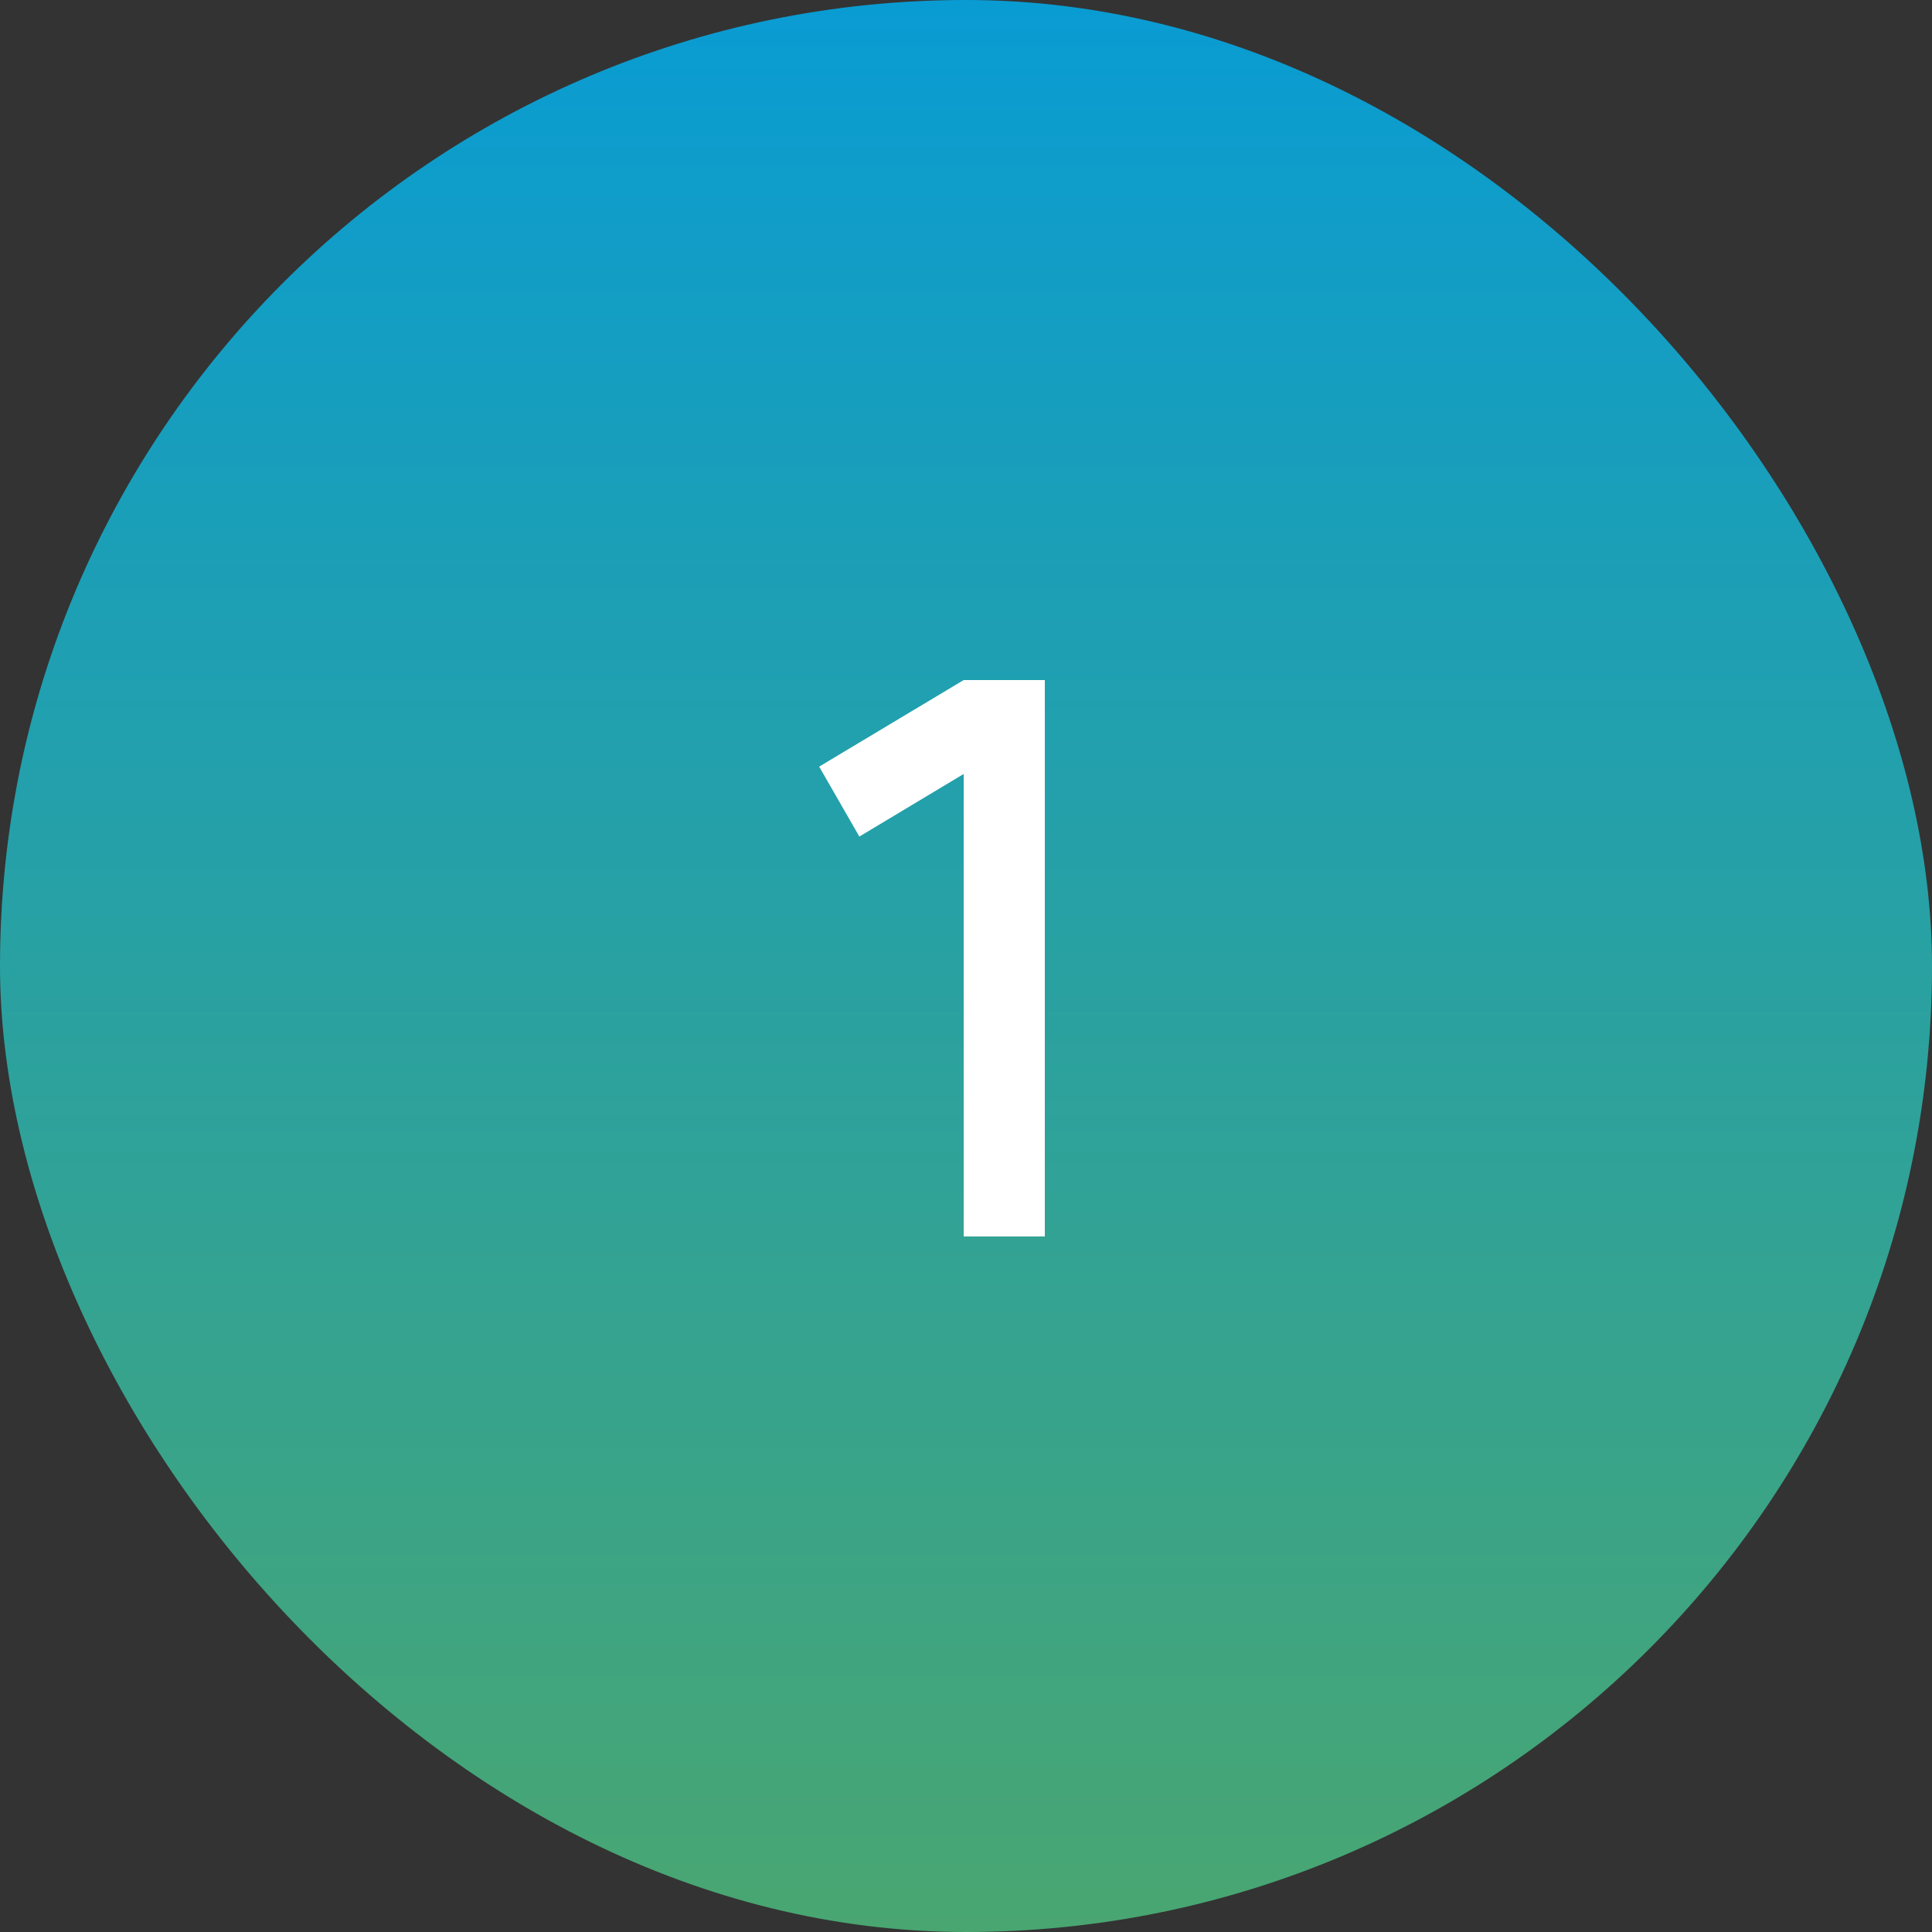 <?xml version="1.0" encoding="UTF-8"?> <svg xmlns="http://www.w3.org/2000/svg" width="50" height="50" viewBox="0 0 50 50" fill="none"><rect x="0" y="0" width="50" height="50" fill="#333333" stroke="none"/><rect width="50" height="50" rx="25" fill="url(#paint0_linear_151_564)"></rect><path d="M24.94 32V20.03L22.24 21.65L21.2 19.84L24.94 17.6H27.04V32H24.94Z" fill="white"></path><defs><linearGradient id="paint0_linear_151_564" x1="25" y1="0" x2="25" y2="50" gradientUnits="userSpaceOnUse"><stop stop-color="#099CD3"></stop><stop offset="1" stop-color="#49A671"></stop></linearGradient></defs></svg> 